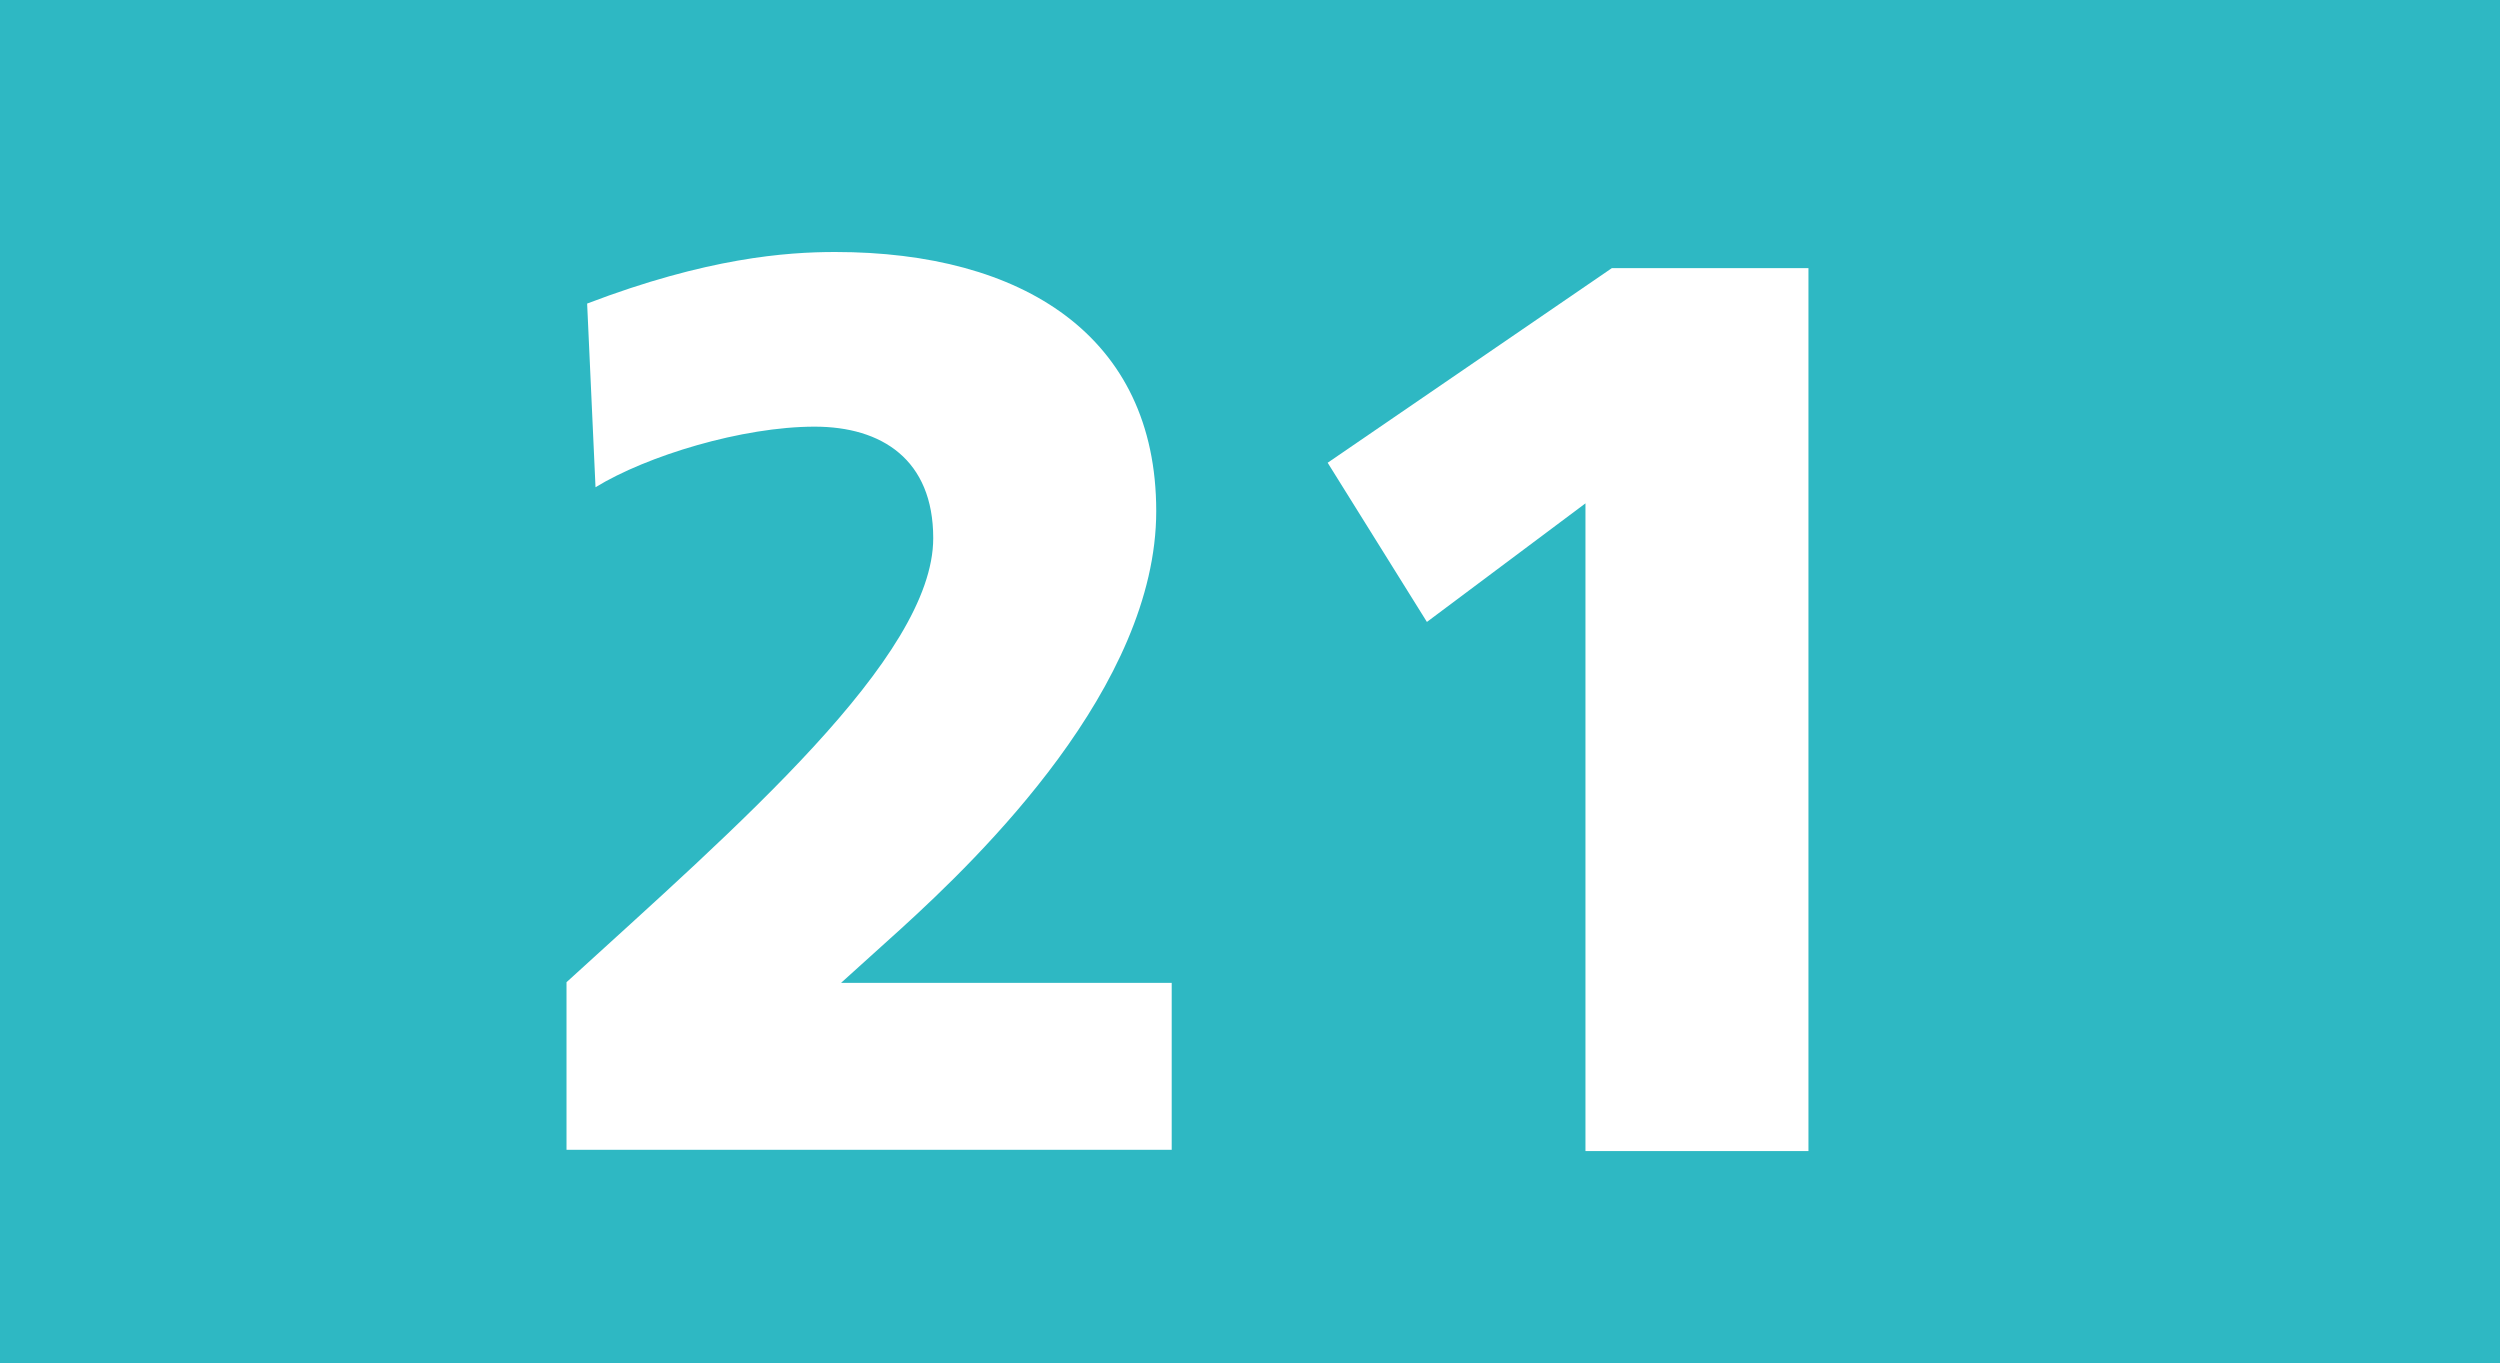 <?xml version="1.0" encoding="UTF-8"?>
<svg id="Calque_1" data-name="Calque 1" xmlns="http://www.w3.org/2000/svg" viewBox="0 0 38.79 21.15">
  <defs>
    <style>
      .cls-1 {
        fill: #fff;
      }

      .cls-2 {
        fill: #2eb8c3;
      }
    </style>
  </defs>
  <rect class="cls-2" width="38.79" height="21.15"/>
  <g>
    <path class="cls-1" d="m8.79,15.24c2.64-2.41,5.69-5.04,5.69-6.89,0-1.22-.8-1.73-1.84-1.73-1.12,0-2.6.45-3.4.94l-.13-2.85c1.86-.71,3.09-.8,3.85-.8,2.9,0,4.98,1.3,4.98,4.02s-2.73,5.36-3.96,6.48l-.93.84h5.13v2.59h-9.39v-2.61Z"/>
    <path class="cls-1" d="m24.6,7.81l-2.46,1.84-1.54-2.47,4.41-3.02h3.05v13.7h-3.46V7.81Z"/>
  </g>
</svg>